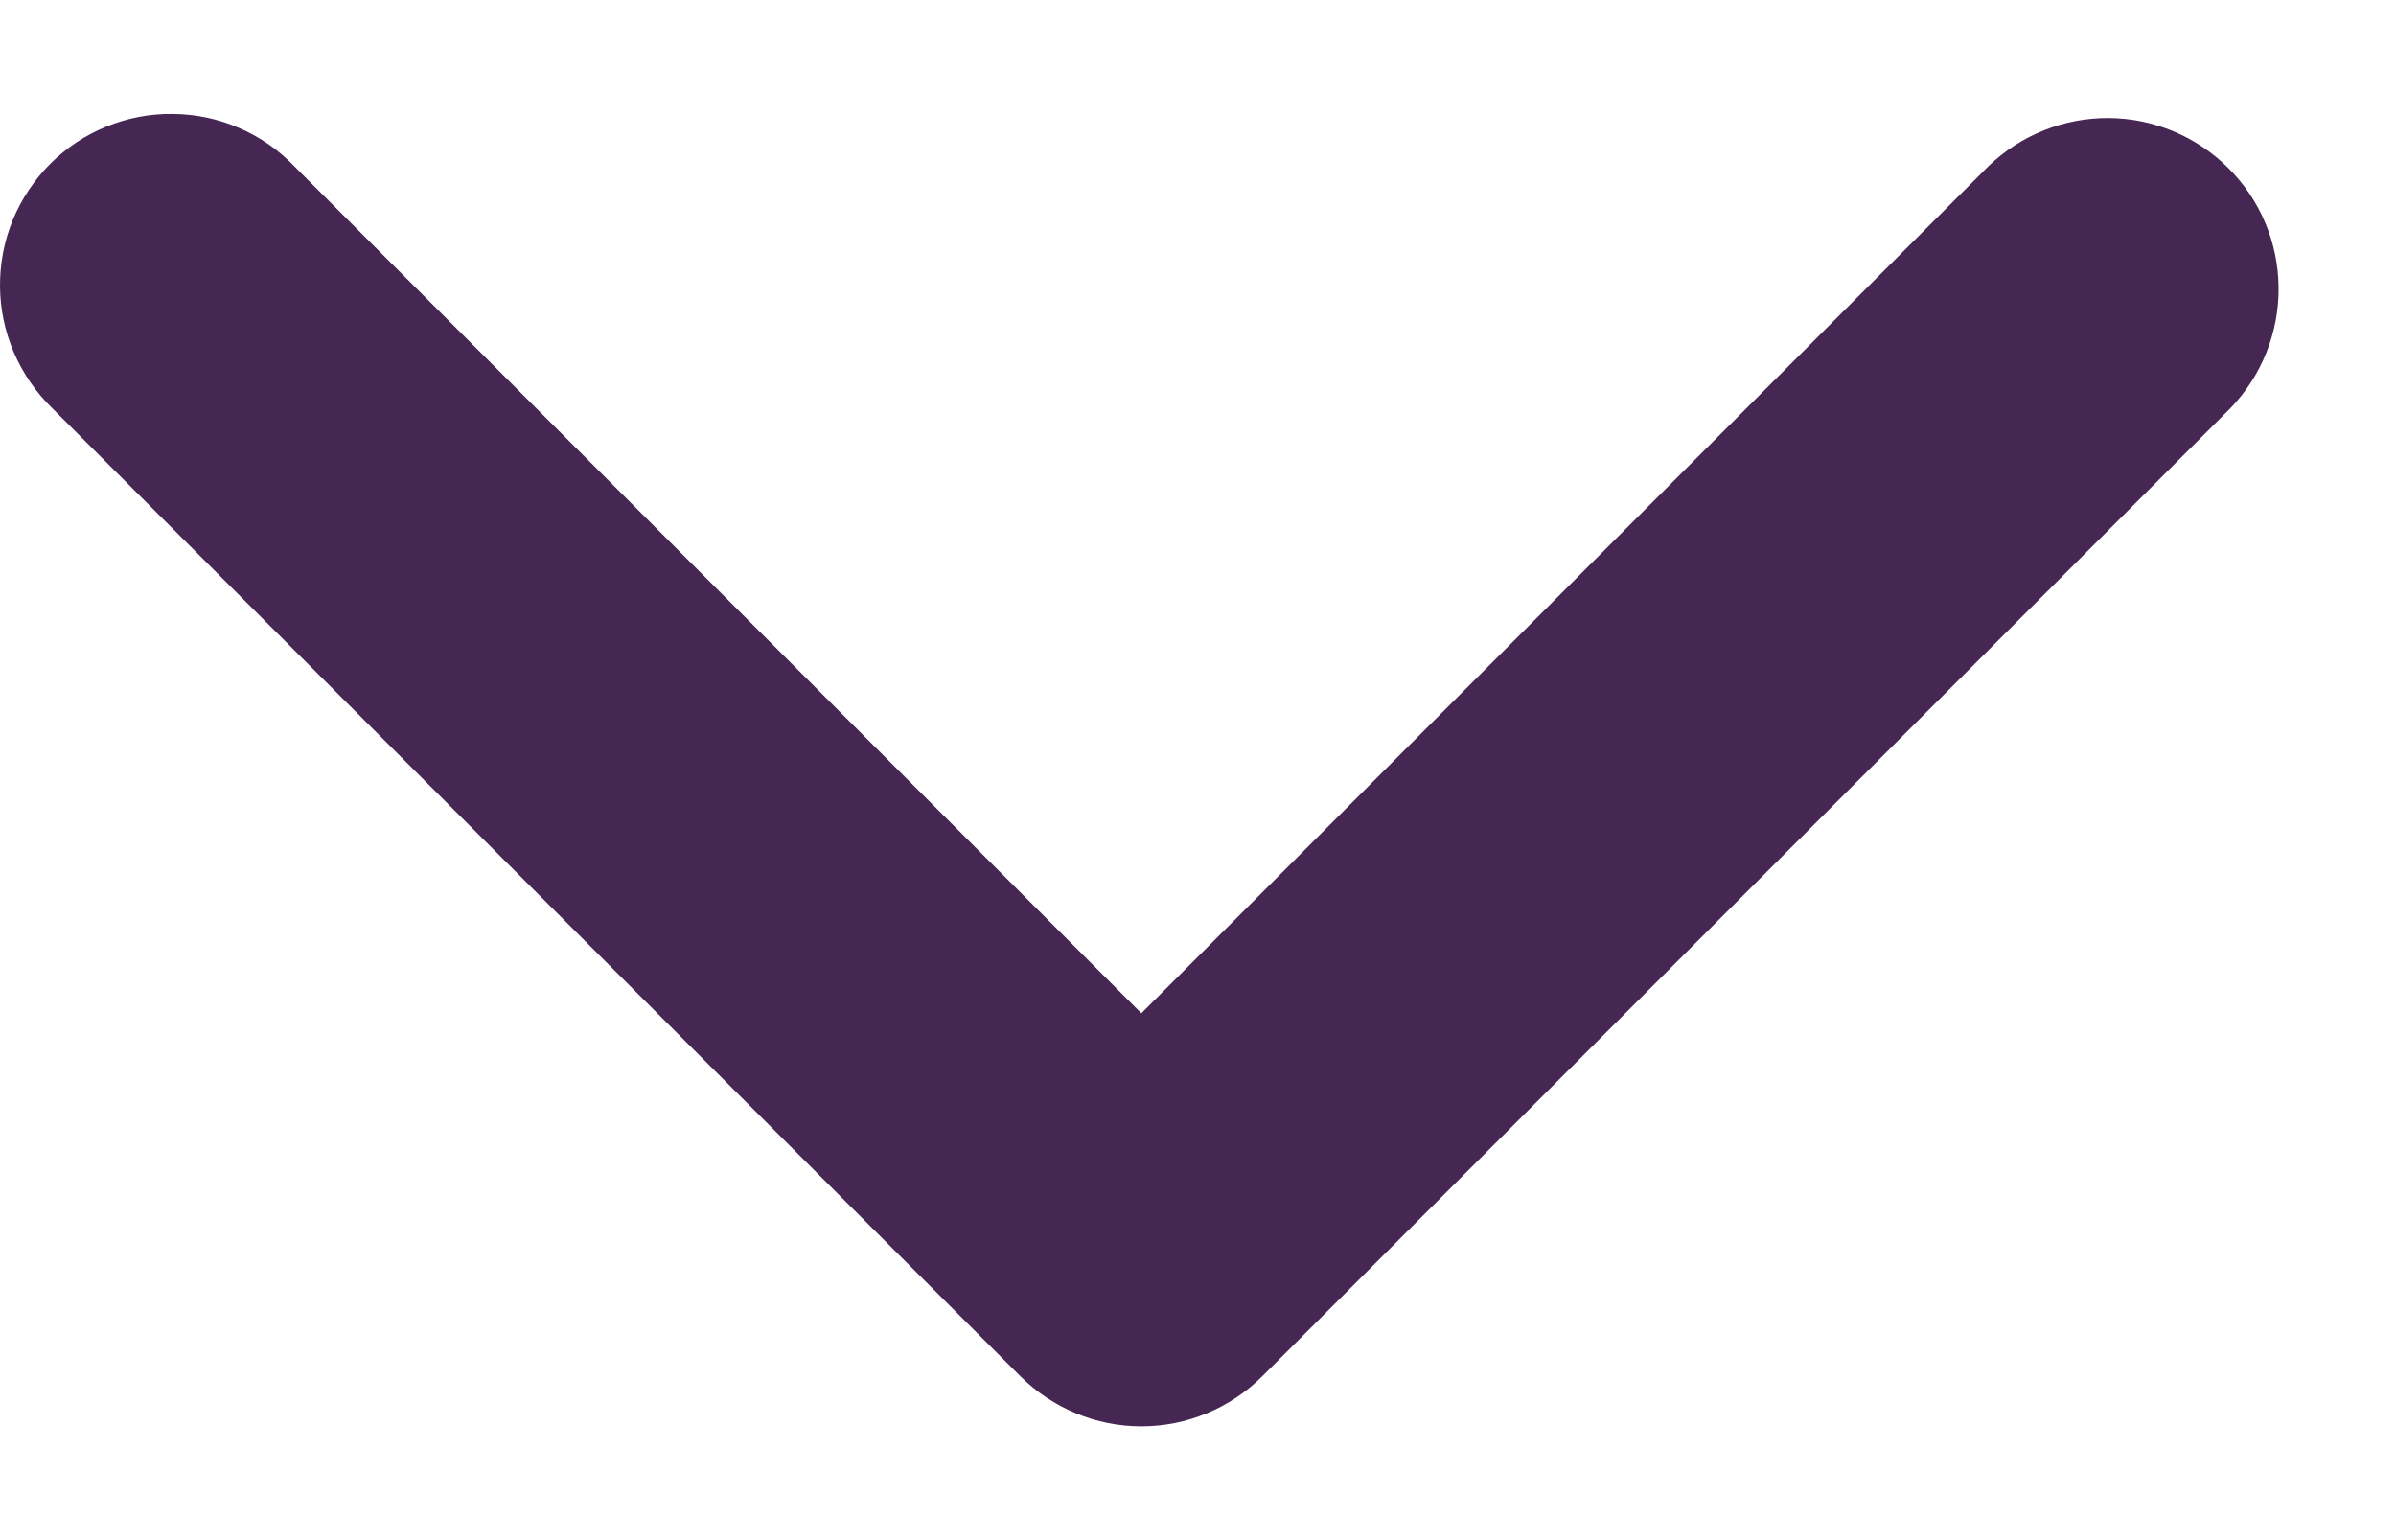 <svg width="14" height="9" viewBox="0 0 14 9" fill="none" xmlns="http://www.w3.org/2000/svg">
<path fill-rule="evenodd" clip-rule="evenodd" d="M7.376 8.042C7.189 8.229 6.934 8.335 6.669 8.335C6.404 8.335 6.15 8.229 5.962 8.042L0.305 2.385C0.21 2.293 0.134 2.182 0.081 2.06C0.029 1.938 0.001 1.807 3.77564e-05 1.674C-0.001 1.541 0.024 1.41 0.074 1.287C0.125 1.164 0.199 1.052 0.293 0.958C0.387 0.864 0.498 0.79 0.621 0.74C0.744 0.69 0.876 0.664 1.009 0.666C1.141 0.667 1.273 0.694 1.395 0.747C1.517 0.799 1.627 0.875 1.719 0.971L6.669 5.921L11.619 0.971C11.808 0.789 12.06 0.688 12.323 0.69C12.585 0.692 12.836 0.798 13.021 0.983C13.207 1.168 13.312 1.419 13.314 1.681C13.316 1.944 13.215 2.196 13.033 2.385L7.376 8.042Z" fill="#462653"/>
</svg>
